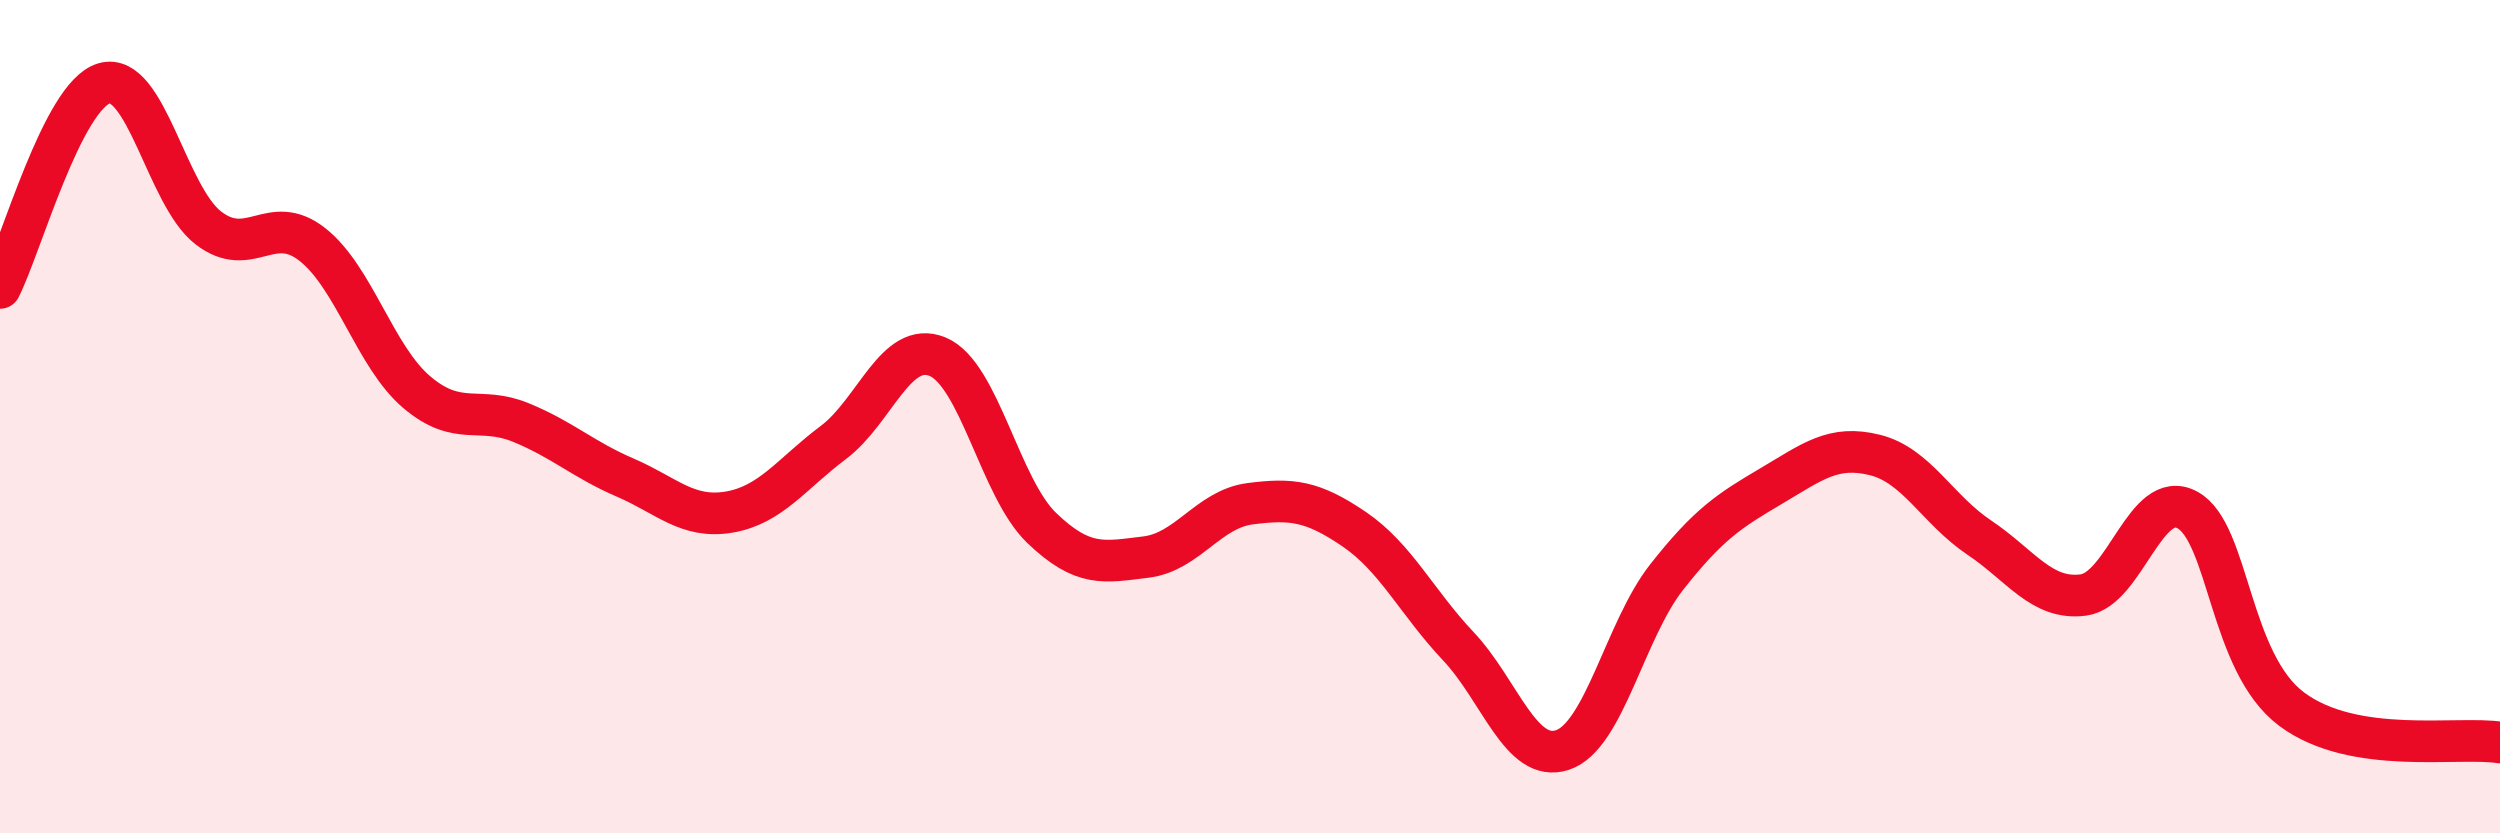 
    <svg width="60" height="20" viewBox="0 0 60 20" xmlns="http://www.w3.org/2000/svg">
      <path
        d="M 0,6.91 C 0.5,5.93 1.5,2.29 2.5,2 C 3.5,1.71 4,4.7 5,5.47 C 6,6.24 6.5,5.08 7.5,5.87 C 8.5,6.66 9,8.56 10,9.41 C 11,10.26 11.5,9.73 12.5,10.14 C 13.5,10.55 14,11.03 15,11.46 C 16,11.89 16.5,12.46 17.5,12.29 C 18.5,12.12 19,11.37 20,10.62 C 21,9.87 21.5,8.15 22.5,8.56 C 23.5,8.97 24,11.71 25,12.67 C 26,13.63 26.5,13.49 27.5,13.37 C 28.5,13.25 29,12.22 30,12.09 C 31,11.96 31.5,12.02 32.5,12.7 C 33.5,13.38 34,14.45 35,15.51 C 36,16.57 36.5,18.33 37.5,18 C 38.5,17.67 39,15.12 40,13.85 C 41,12.58 41.5,12.26 42.5,11.67 C 43.5,11.08 44,10.67 45,10.92 C 46,11.17 46.5,12.23 47.5,12.9 C 48.5,13.57 49,14.41 50,14.28 C 51,14.15 51.5,11.69 52.5,12.24 C 53.5,12.79 53.5,15.9 55,17.02 C 56.5,18.14 59,17.66 60,17.82L60 20L0 20Z"
        fill="#EB0A25"
        opacity="0.1"
        stroke-linecap="round"
        stroke-linejoin="round"
      />
      <path
        d="M 0,6.91 C 0.5,5.93 1.5,2.29 2.5,2 C 3.5,1.71 4,4.7 5,5.47 C 6,6.24 6.5,5.08 7.5,5.87 C 8.5,6.66 9,8.56 10,9.41 C 11,10.26 11.5,9.73 12.5,10.14 C 13.5,10.55 14,11.03 15,11.46 C 16,11.89 16.5,12.46 17.5,12.29 C 18.5,12.12 19,11.37 20,10.62 C 21,9.87 21.5,8.15 22.5,8.56 C 23.5,8.97 24,11.71 25,12.67 C 26,13.63 26.5,13.49 27.5,13.37 C 28.5,13.25 29,12.22 30,12.09 C 31,11.96 31.5,12.02 32.5,12.7 C 33.5,13.38 34,14.45 35,15.51 C 36,16.57 36.5,18.33 37.5,18 C 38.5,17.67 39,15.12 40,13.85 C 41,12.58 41.5,12.26 42.5,11.67 C 43.5,11.08 44,10.67 45,10.92 C 46,11.17 46.5,12.23 47.5,12.9 C 48.5,13.57 49,14.41 50,14.28 C 51,14.15 51.5,11.69 52.5,12.24 C 53.5,12.79 53.5,15.9 55,17.02 C 56.5,18.14 59,17.66 60,17.82"
        stroke="#EB0A25"
        stroke-width="1"
        fill="none"
        stroke-linecap="round"
        stroke-linejoin="round"
      />
    </svg>
  